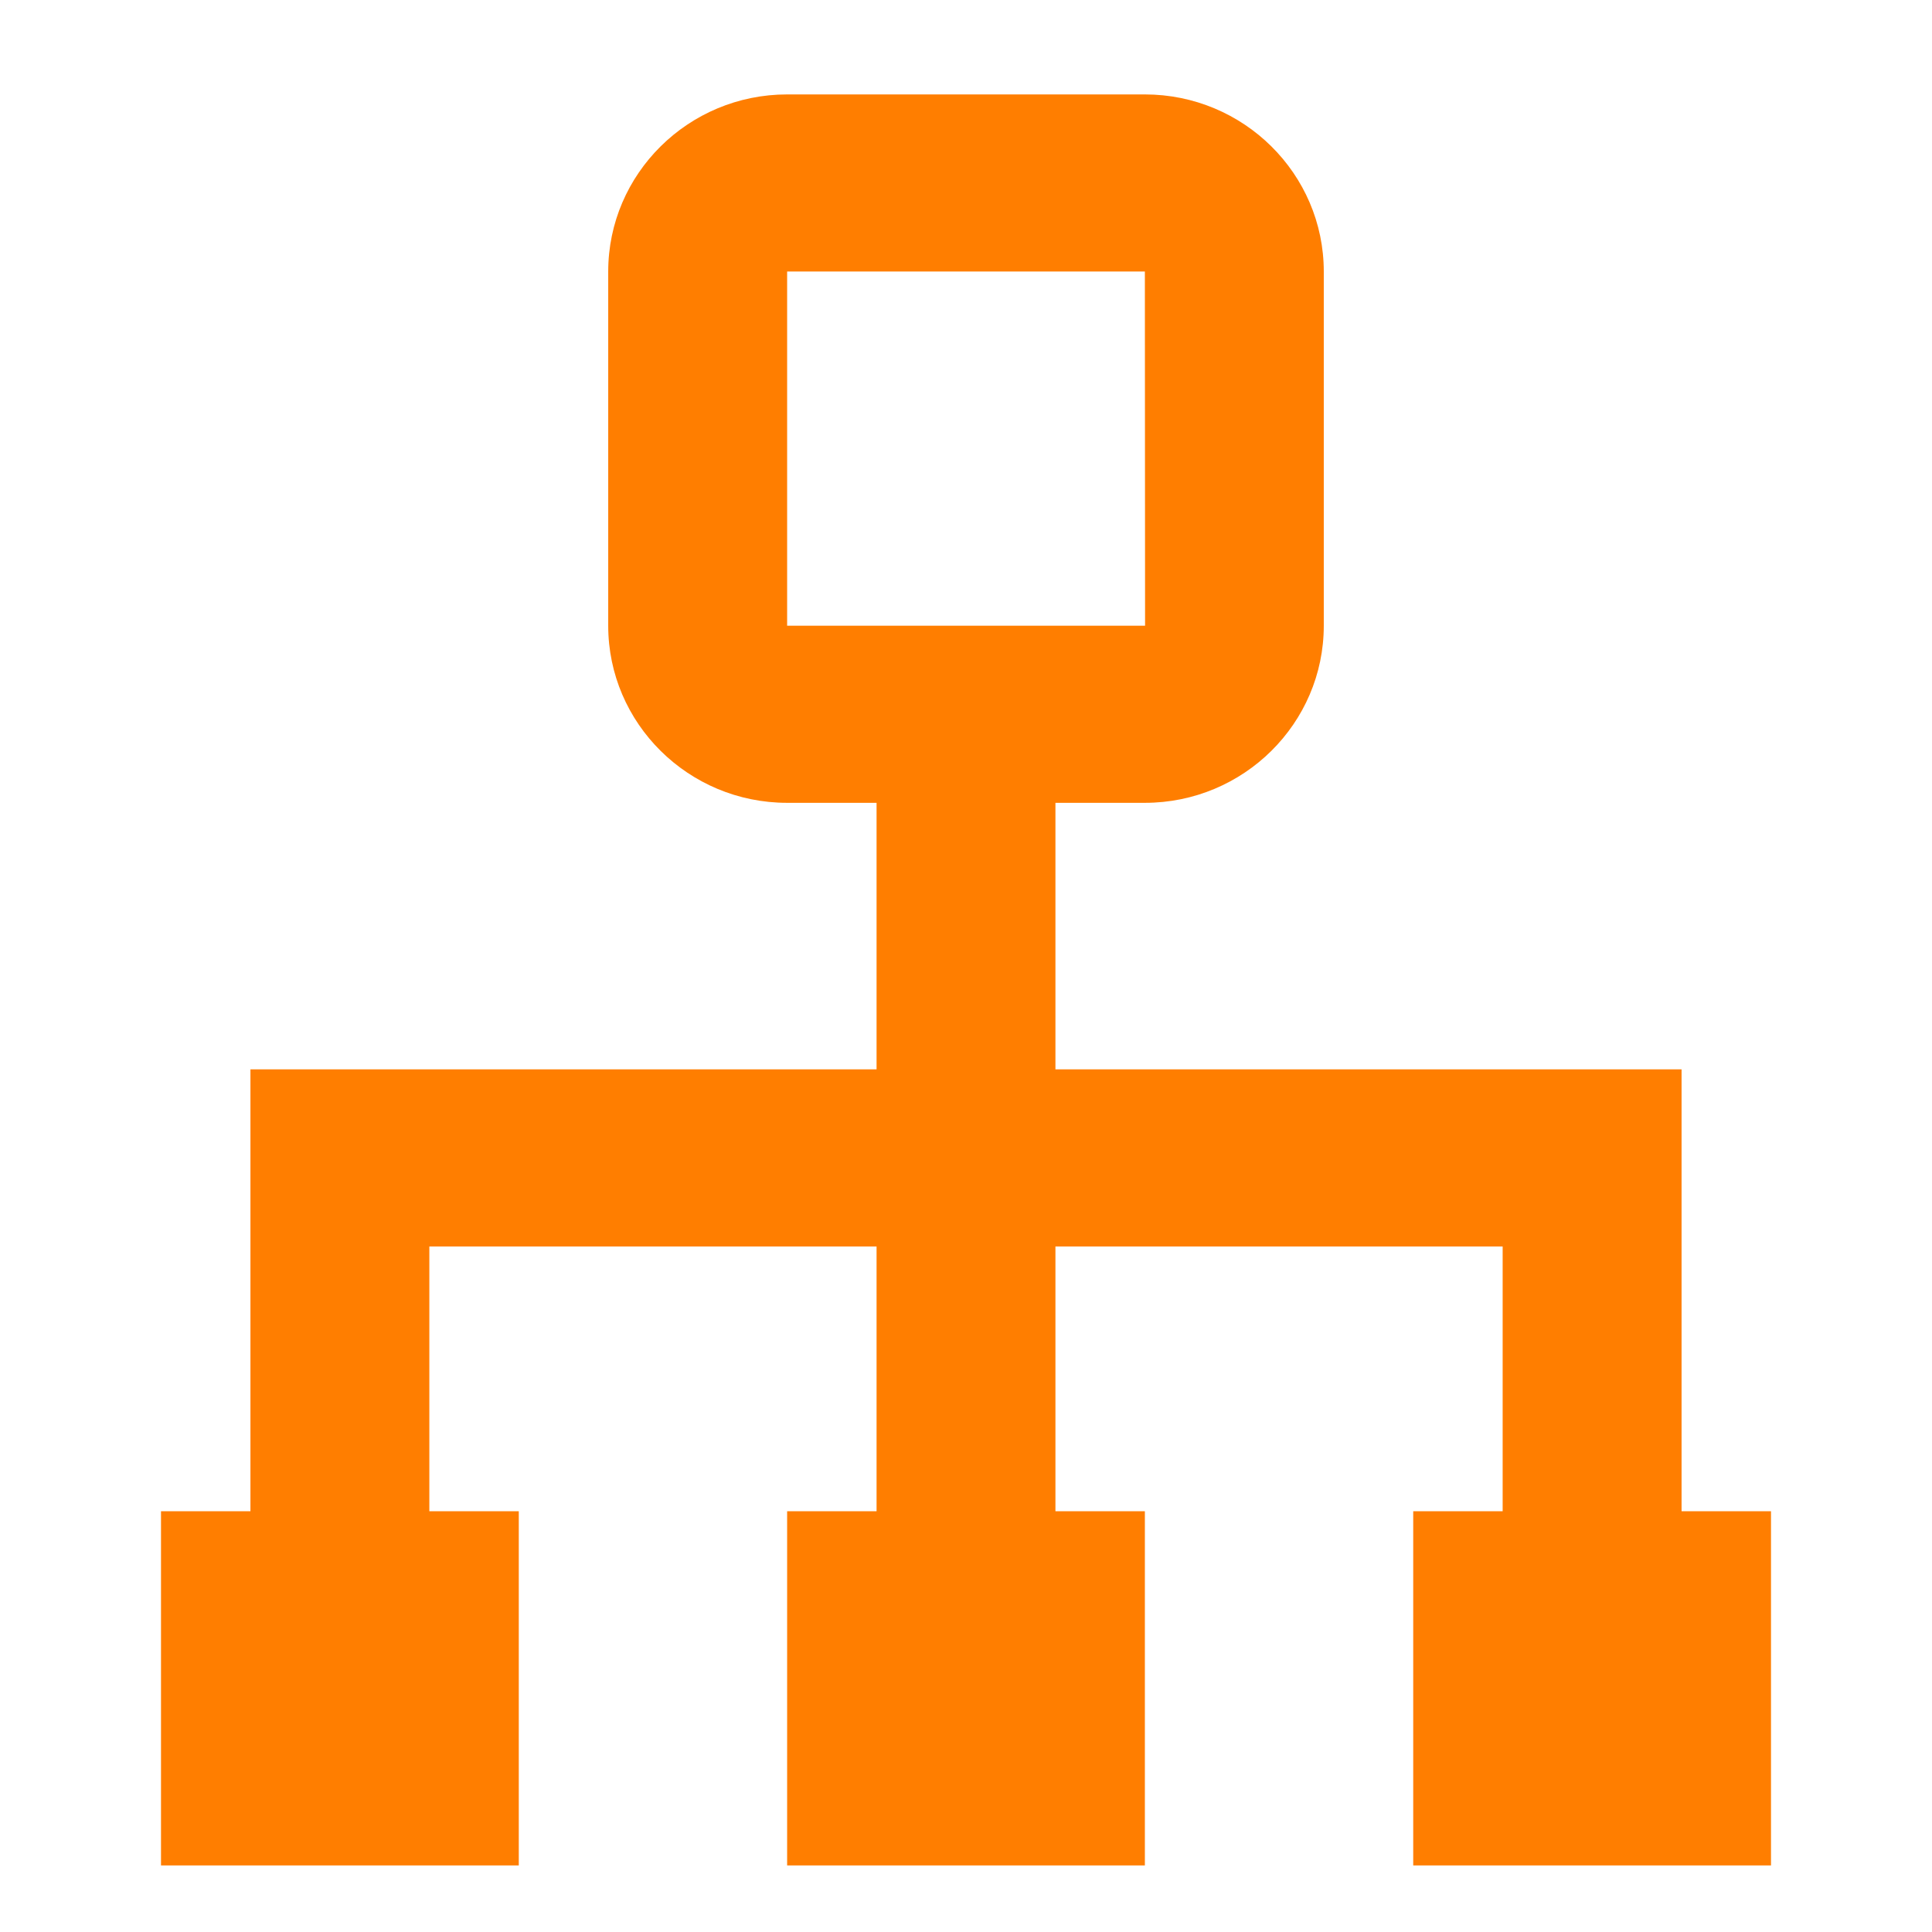 <svg width="48" height="48" viewBox="0 0 48 48" fill="none" xmlns="http://www.w3.org/2000/svg">
<path d="M41.778 26.568H26.222V19.946H28.444C30.896 19.946 32.889 17.972 32.889 15.546V6.746C32.889 4.319 30.896 2.346 28.444 2.346H19.556C17.104 2.346 15.111 4.319 15.111 6.746V15.546C15.111 17.972 17.104 19.946 19.556 19.946H21.778V26.568H6.222V37.546H4V46.346H12.889V37.546H10.667V30.968H21.778V37.546H19.556V46.346H28.444V37.546H26.222V30.968H37.333V37.546H35.111V46.346H44V37.546H41.778V26.568ZM19.556 15.546V6.746H28.444L28.449 15.546H19.556Z" fill="#FF7E00"/>
</svg>
